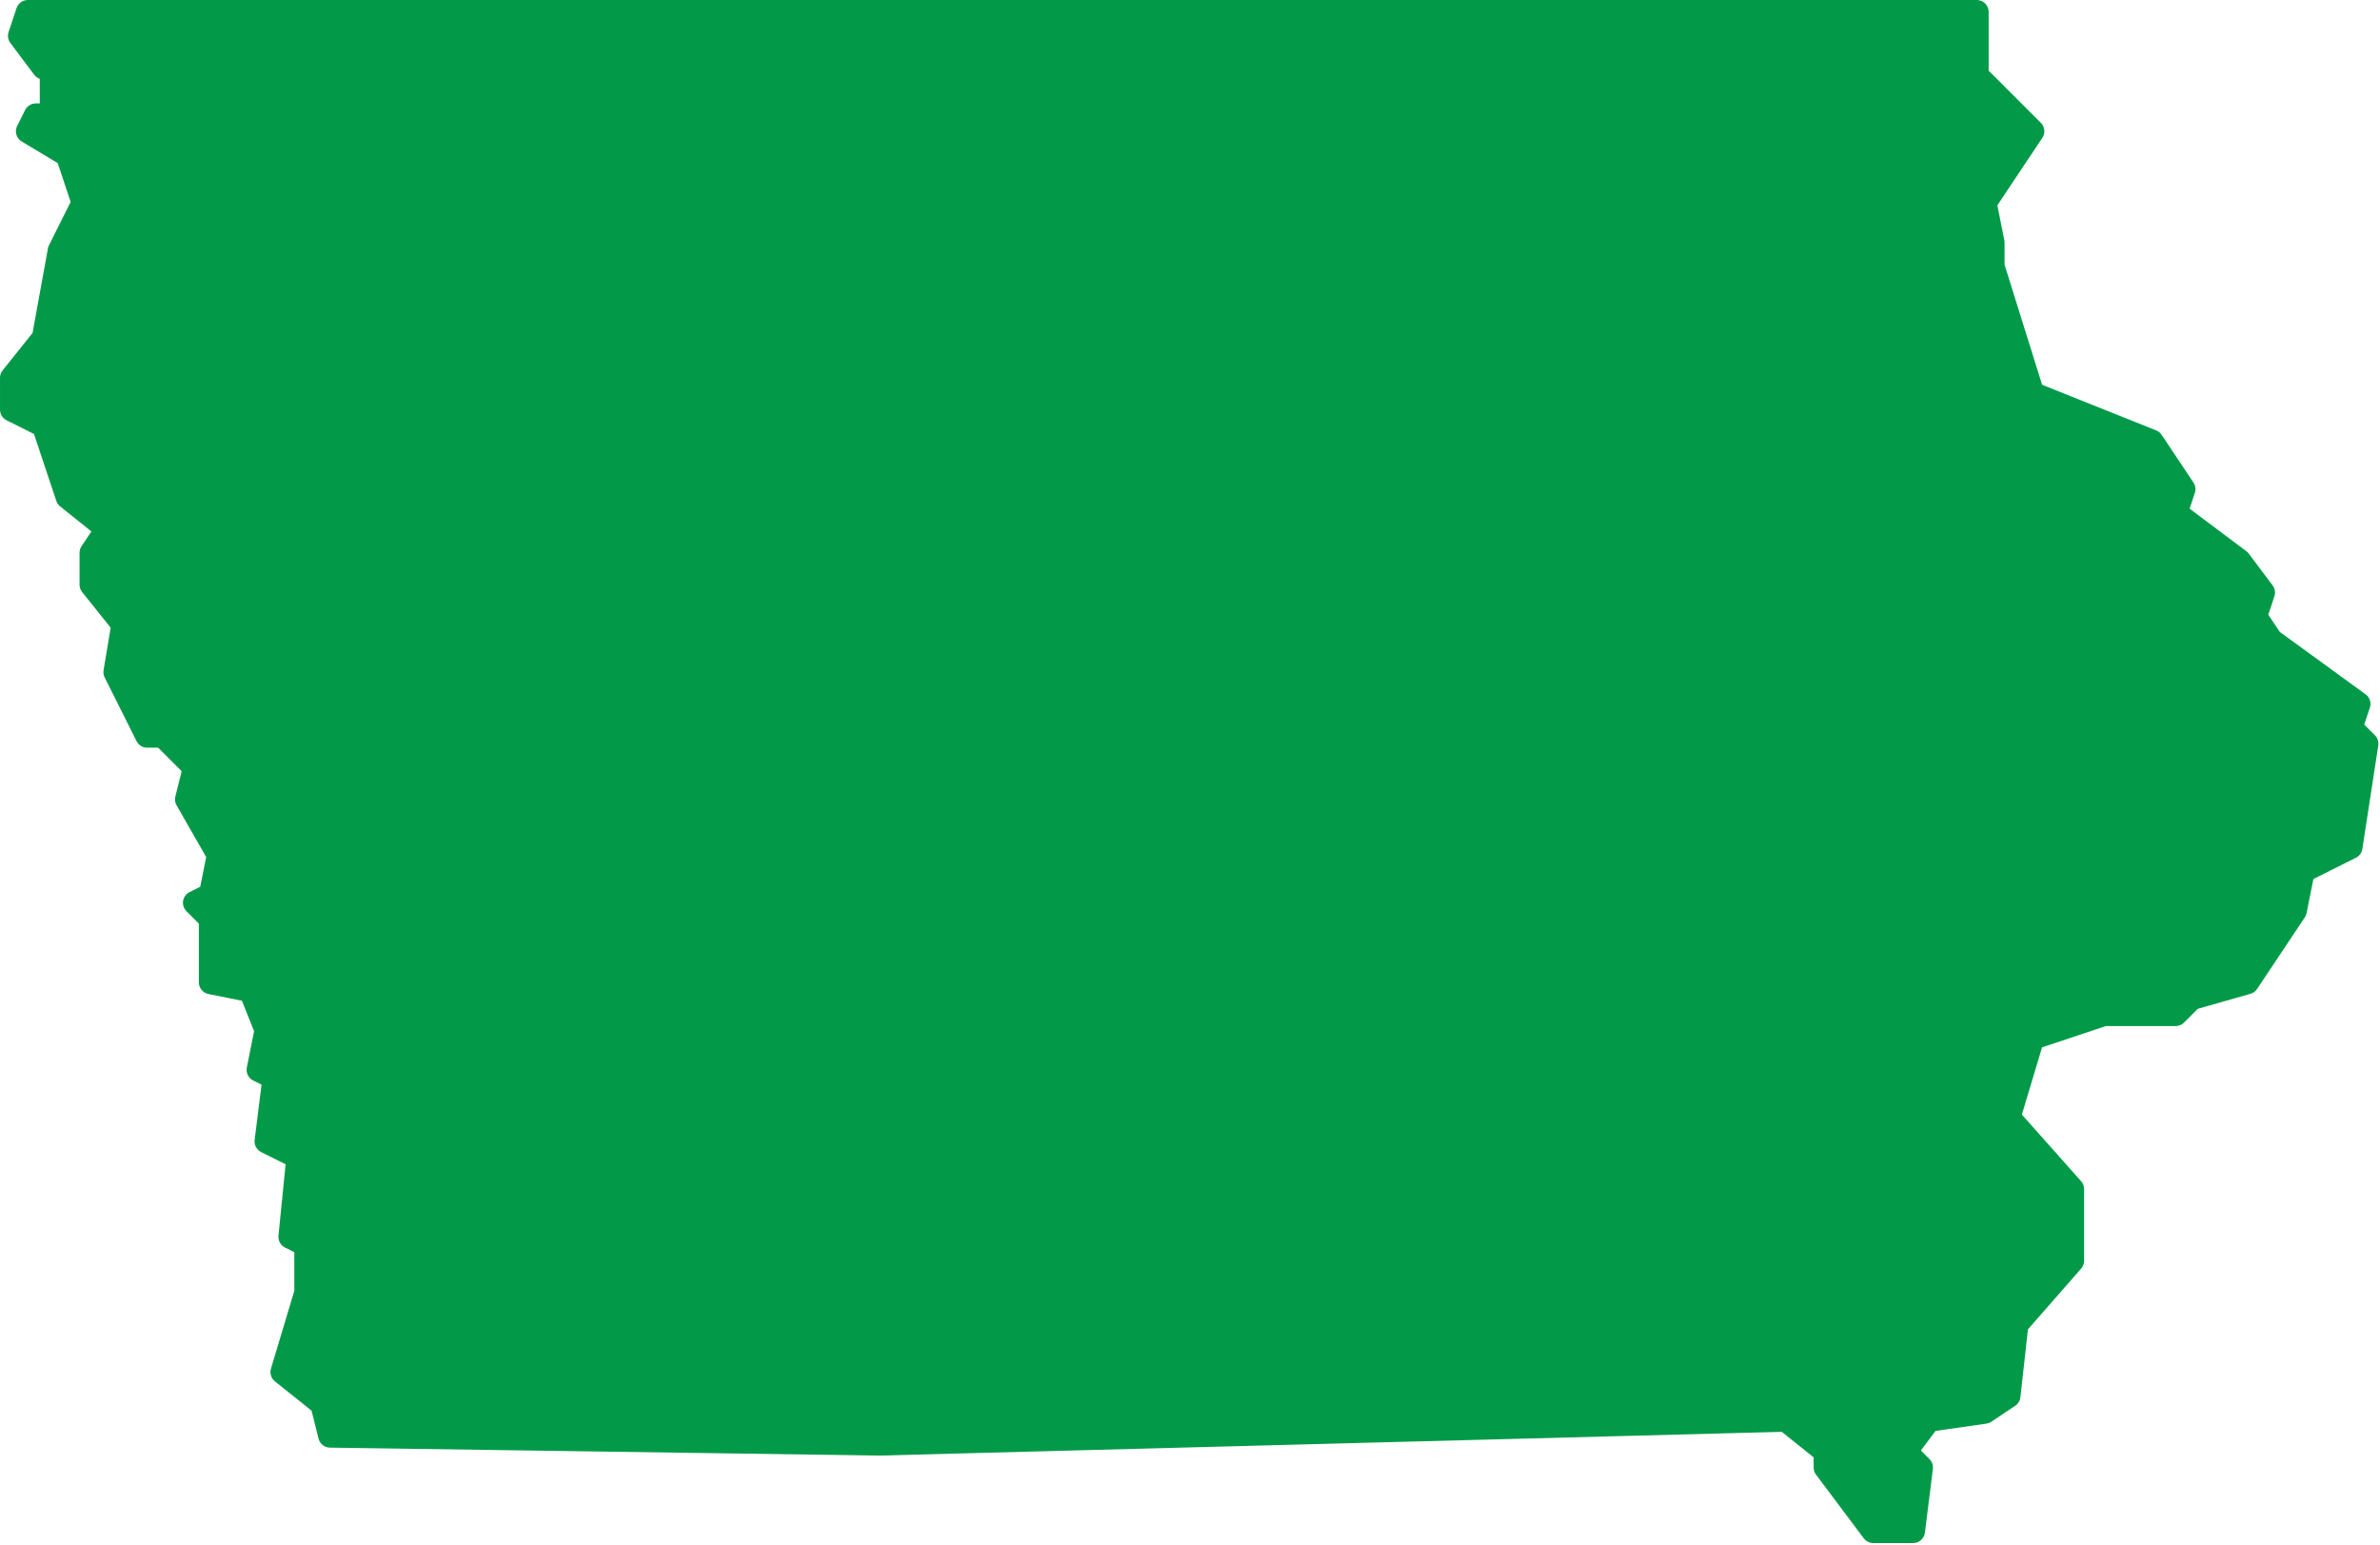 <?xml version="1.0" encoding="UTF-8" standalone="no"?><!DOCTYPE svg PUBLIC "-//W3C//DTD SVG 1.1//EN" "http://www.w3.org/Graphics/SVG/1.1/DTD/svg11.dtd"><svg width="100%" height="100%" viewBox="0 0 935 607" version="1.1" xmlns="http://www.w3.org/2000/svg" xmlns:xlink="http://www.w3.org/1999/xlink" xml:space="preserve" xmlns:serif="http://www.serif.com/" style="fill-rule:evenodd;clip-rule:evenodd;stroke-linecap:round;stroke-linejoin:round;"><path d="M782.813,104.688l15.625,50l46.875,18.75l12.5,18.75l-3.125,9.375l25,18.75l9.375,12.5l-3.125,9.375l6.25,9.375l34.375,25l-3.125,9.375l6.25,6.25l-6.25,40.625l-18.75,9.375l-3.125,15.625l-18.75,28.125l-21.875,6.25l-6.25,6.25l-28.125,0l-28.125,9.375l-9.375,31.25l25,28.125l0,28.125l-21.875,25l-3.125,28.125l-9.375,6.25l-21.875,3.125l-9.375,12.5l6.25,6.25l-3.125,25l-15.625,0l-18.75,-25l0,-6.25l-15.625,-12.5l-356.251,9.375l-215.624,-3.125l-3.125,-12.5l-15.625,-12.5l9.375,-31.25l0,-18.75l-6.25,-3.125l3.125,-31.25l-12.5,-6.25l3.125,-25l-6.25,-3.125l3.125,-15.625l-6.25,-15.625l-15.625,-3.125l0,-25l-6.25,-6.25l6.25,-3.125l3.125,-15.625l-12.5,-21.875l3.125,-12.5l-12.5,-12.5l-6.25,0l-12.5,-25l3.125,-18.75l-12.5,-15.625l0,-12.5l6.25,-9.375l-15.625,-12.5l-9.375,-28.125l-12.5,-6.25l0,-12.5l12.5,-15.625l6.25,-34.375l9.375,-18.75l-6.25,-18.75l-15.625,-9.375l3.125,-6.25l6.25,0l0,-21.875l-3.125,3.125l-9.375,-12.5l3.125,-9.375l765.625,0l0,25l21.875,21.875l-18.75,28.125l3.125,15.625l0,9.375Z" style="fill:#029a48;stroke:#029a48;stroke-width:9.38px;"/></svg>